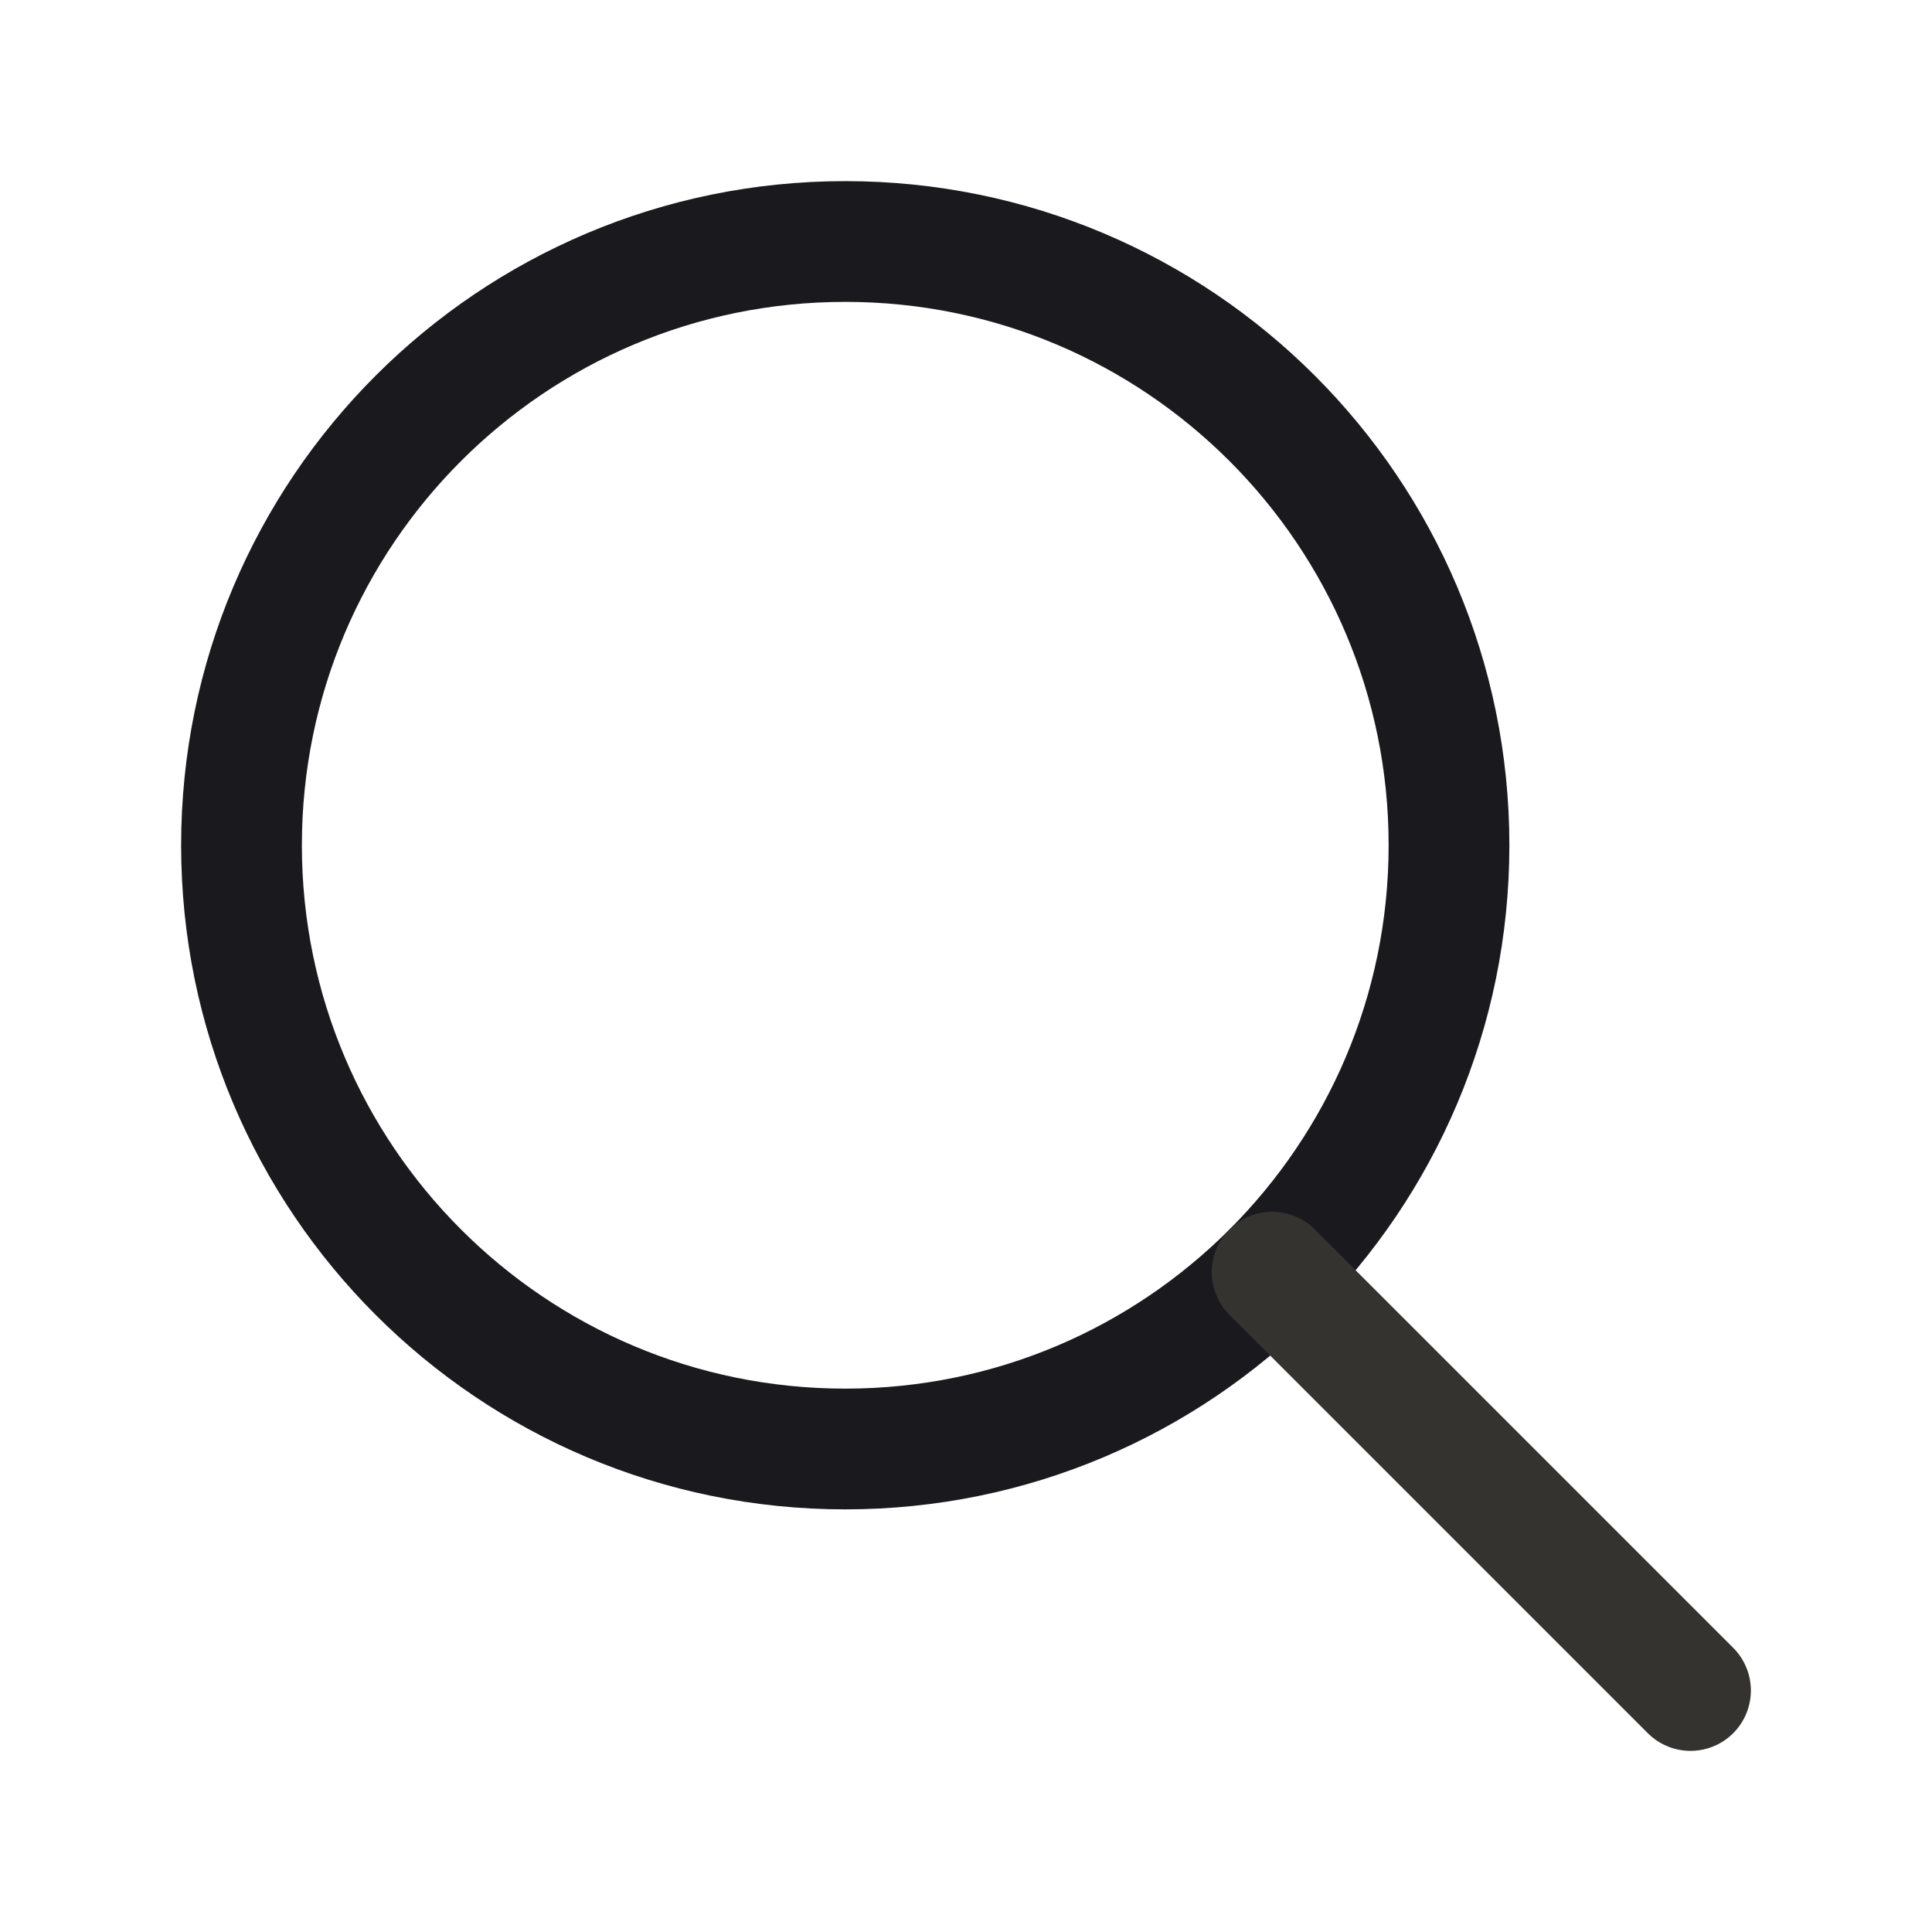 <svg width="24" height="24" viewBox="0 0 24 24" fill="none" xmlns="http://www.w3.org/2000/svg">
<path d="M10.5 18C14.642 18 18 14.642 18 10.5C18 6.358 14.642 3 10.5 3C6.358 3 3 6.358 3 10.5C3 14.642 6.358 18 10.5 18Z" stroke="#1A1A1E" stroke-width="1.5" stroke-linecap="round" stroke-linejoin="round"/>
<path d="M15.803 15.803L21 21" stroke="#343330" stroke-width="1.5" stroke-linecap="round" stroke-linejoin="round"/>
</svg>
